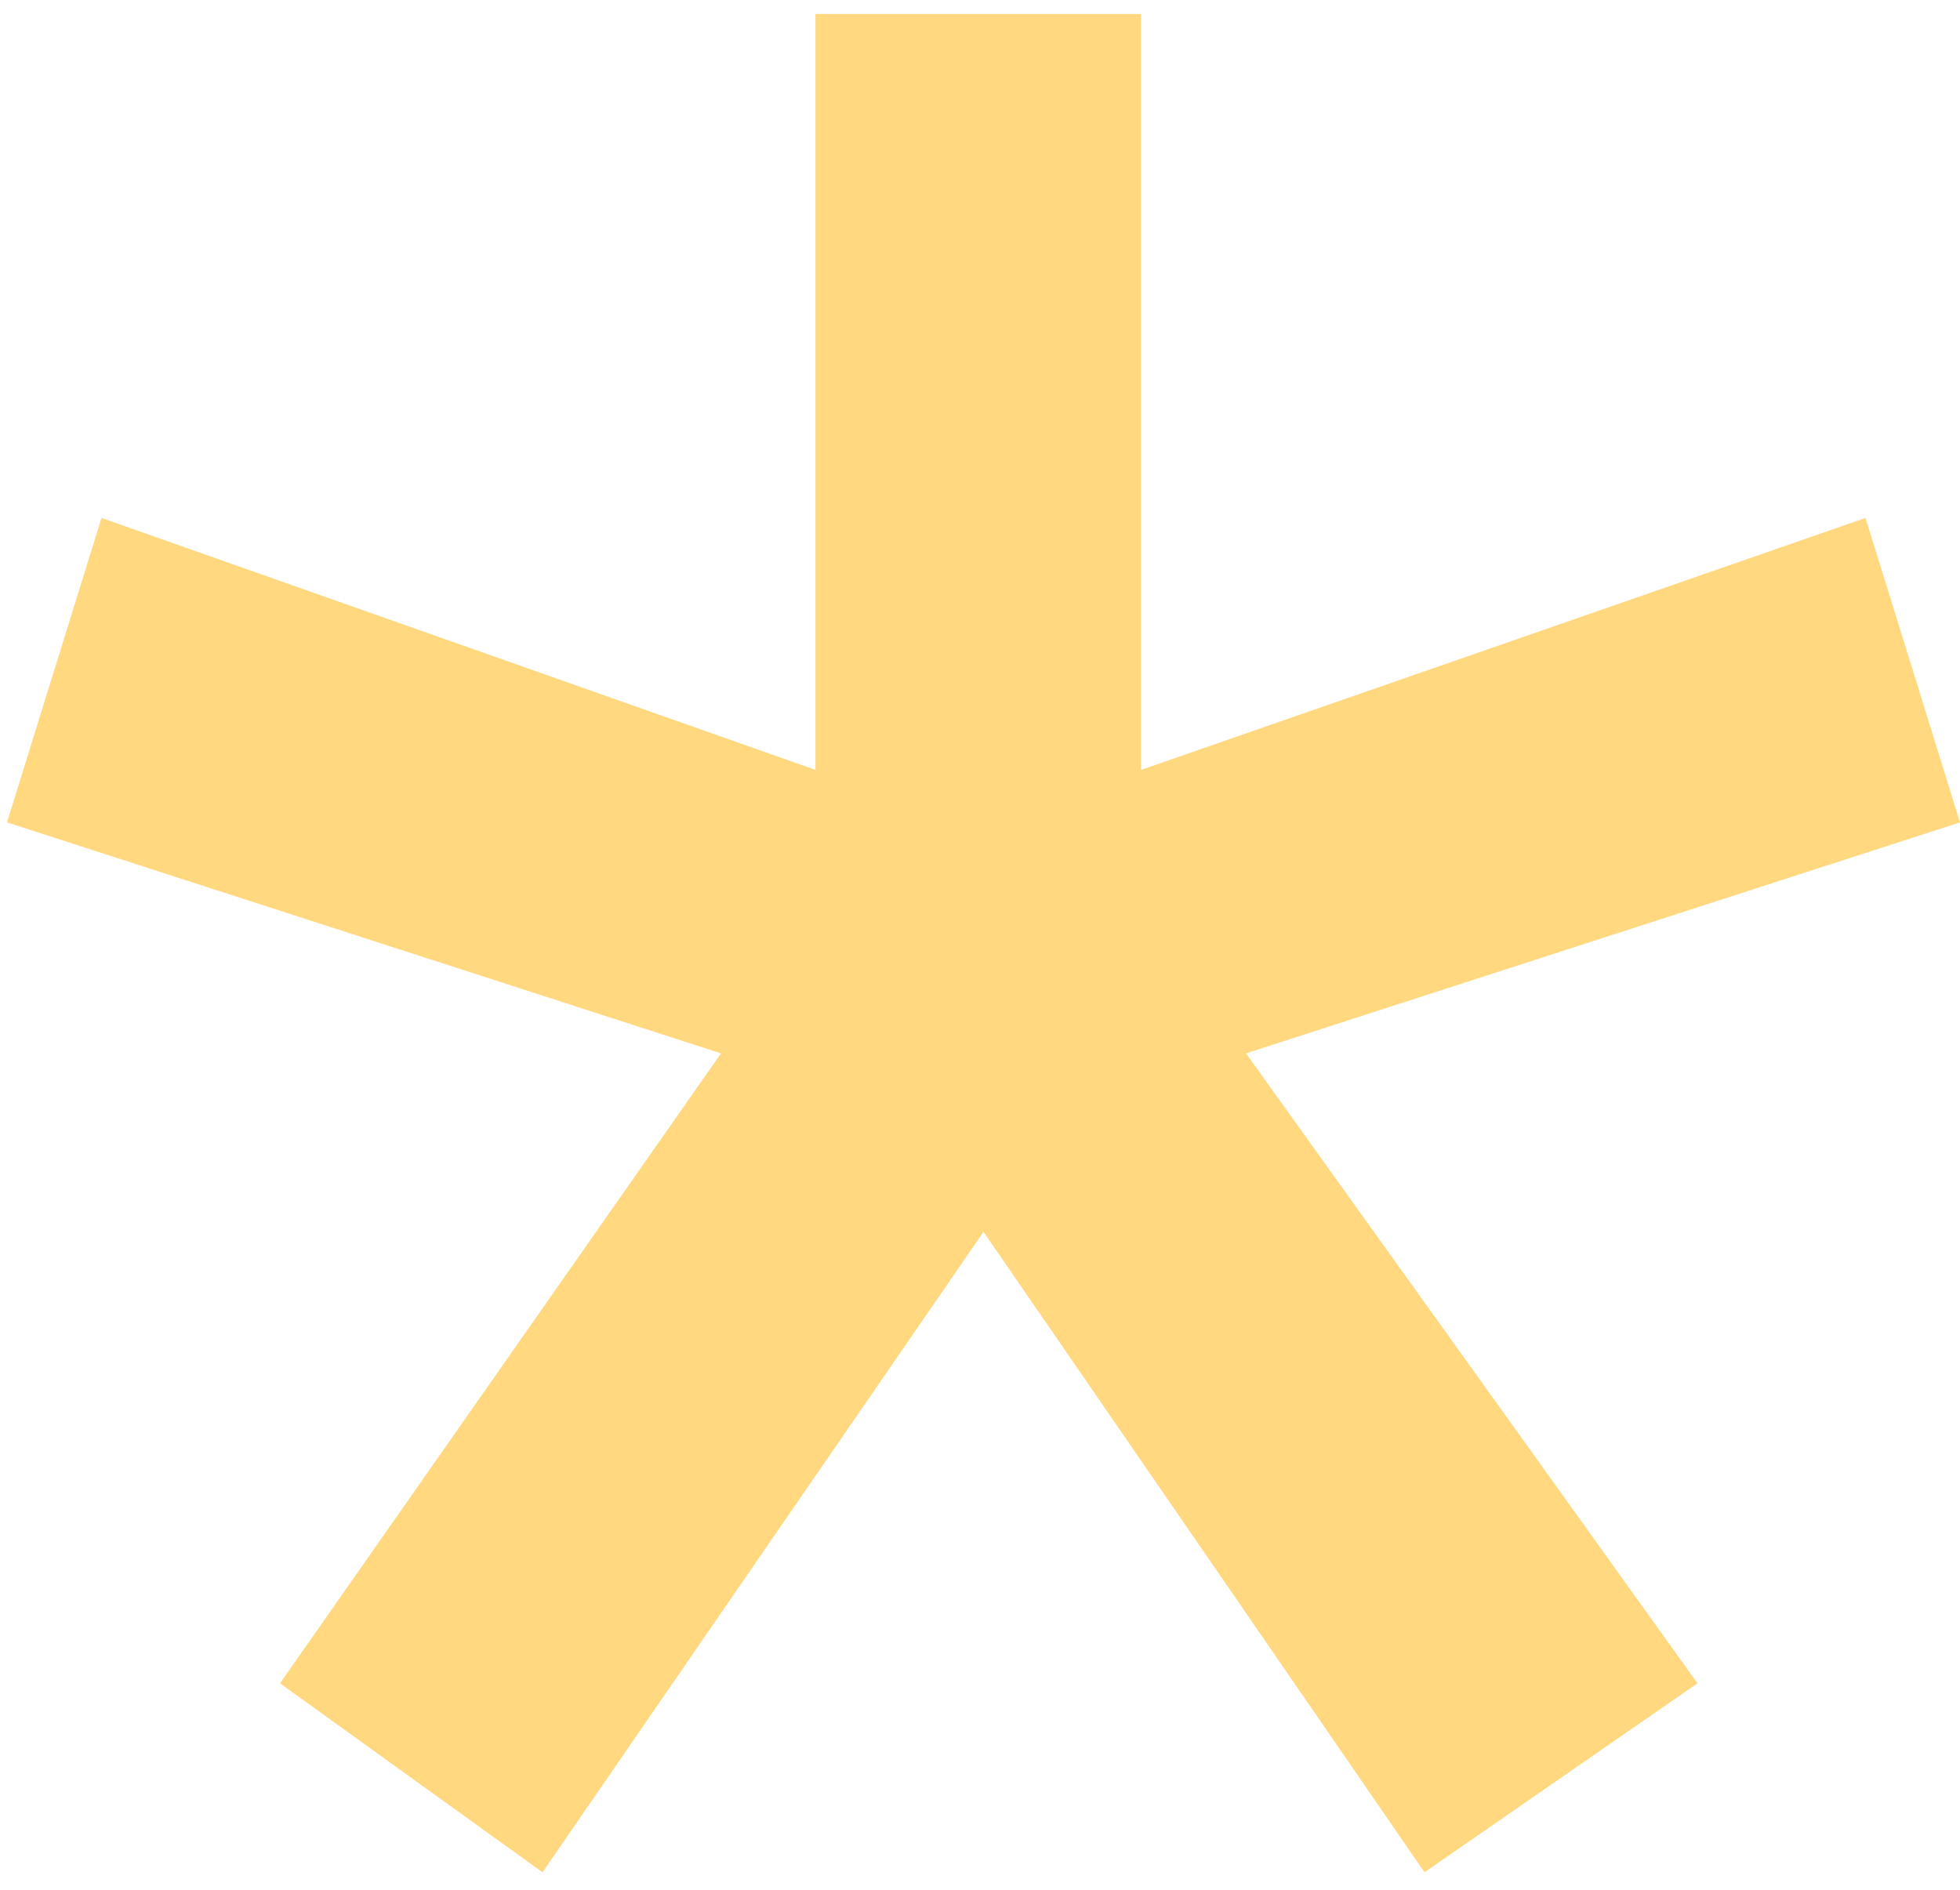 <?xml version="1.0" encoding="UTF-8"?> <svg xmlns="http://www.w3.org/2000/svg" width="56" height="54" viewBox="0 0 56 54" fill="none"> <path d="M8 48.1L20.6 30.1L0.2 23.5L2.9 14.8L23.3 22V0.4H32.6V22L53.3 14.8L56 23.5L35.6 30.1L48.5 48.1L40.7 53.5L28.1 35.2L15.5 53.5L8 48.1Z" fill="#FFD880"></path> </svg> 